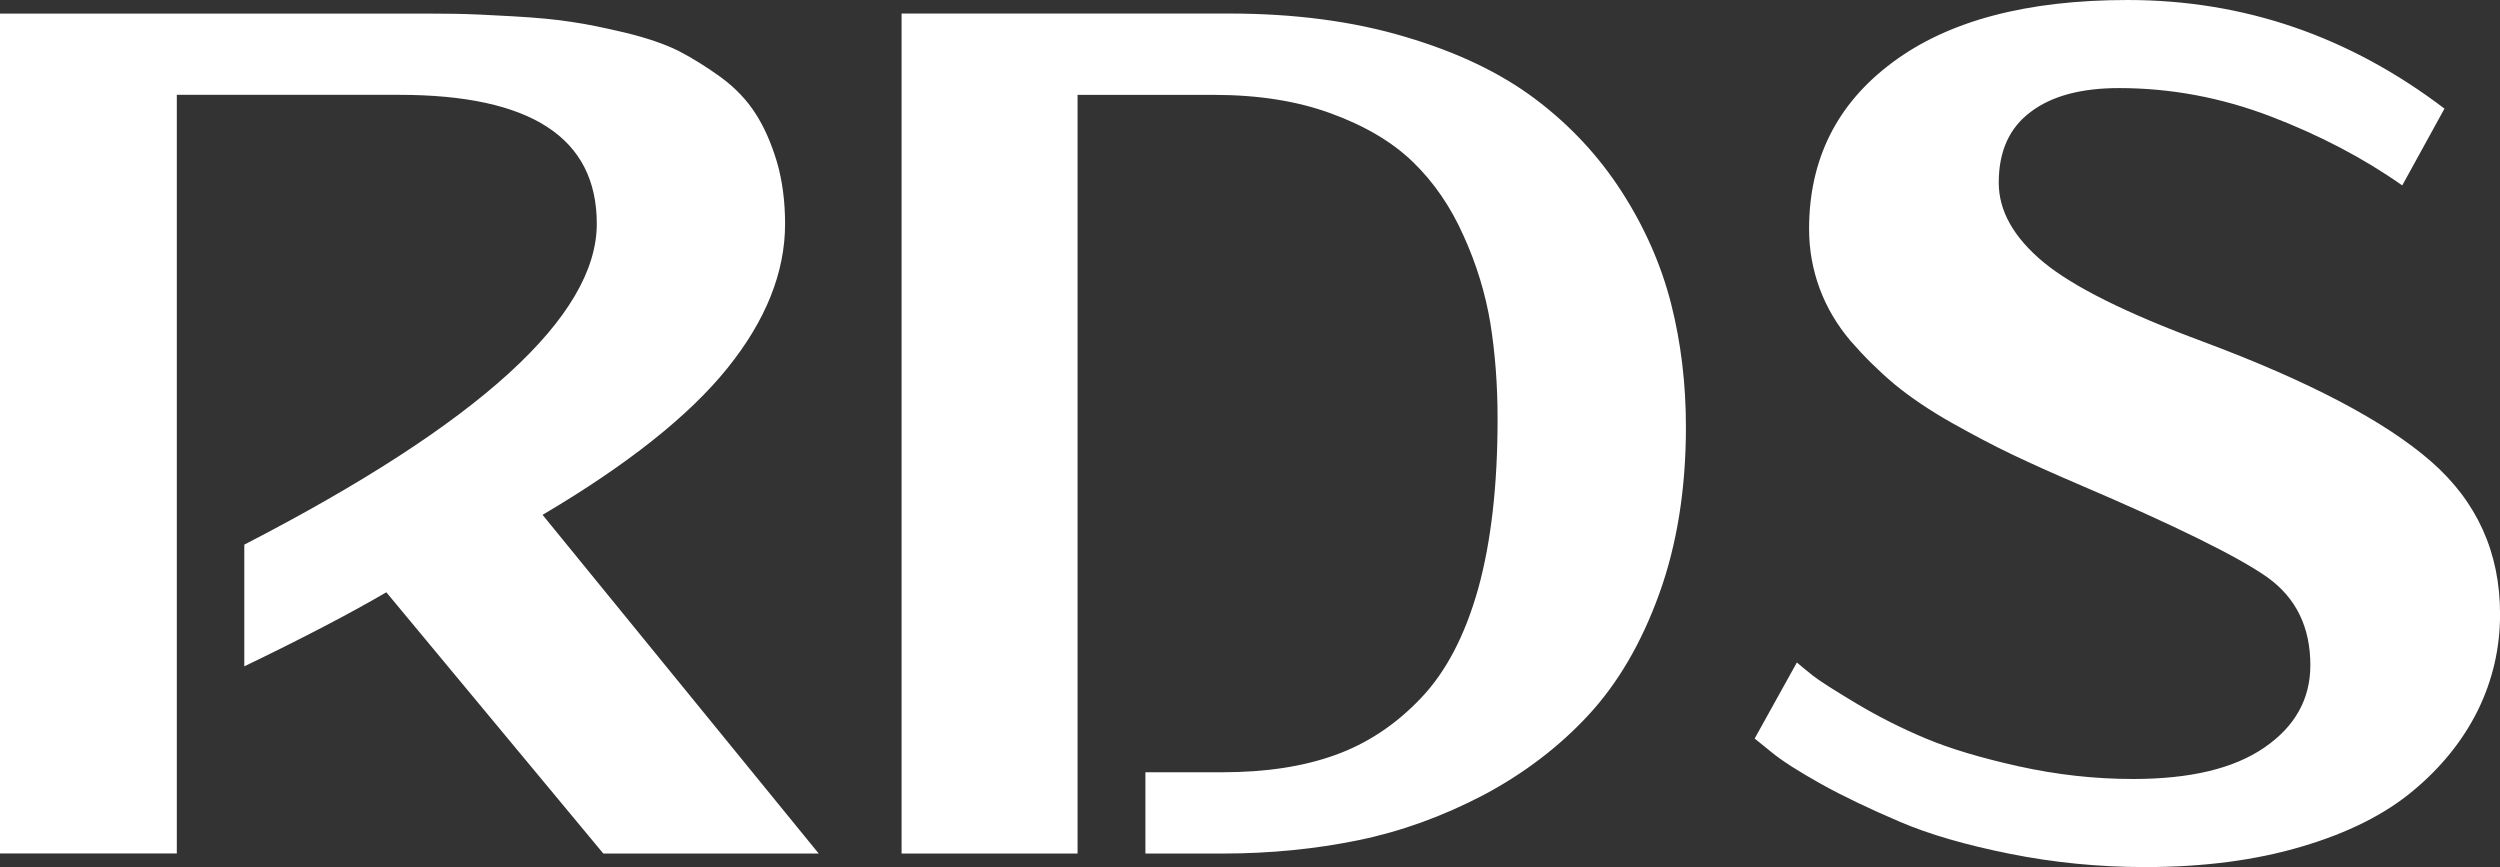 <?xml version="1.0" encoding="UTF-8"?>
<svg id="Camada_2" xmlns="http://www.w3.org/2000/svg" viewBox="0 0 570.8 197.97">
  <rect x="0" y="0" width="570.8" height="197.97" fill="#333333" stroke="none"/>
  <defs>
    <style>
      .cls-1 {
        fill: #fff;
      }
    </style>
  </defs>
  <g id="Camada_1-2" data-name="Camada_1">
    <path class="cls-1" d="M400.62,168.63l9.64-17.37c.82.72,2.01,1.65,3.51,2.89,1.5,1.19,4.85,3.35,9.95,6.39,5.16,3.09,10.47,5.77,16.03,8.09,5.52,2.32,12.58,4.43,21.19,6.34,8.61,1.91,17.32,2.89,26.09,2.89,12.99,0,22.99-2.37,29.95-7.17,7.01-4.79,10.52-11.08,10.52-18.82,0-8.66-3.25-15.36-9.8-20.05-6.55-4.64-21.03-11.81-43.36-21.34-5.67-2.42-10.57-4.64-14.8-6.65-4.23-2.01-8.92-4.49-13.97-7.32-5.1-2.89-9.43-5.83-12.99-8.76-3.56-2.99-6.91-6.29-10.05-9.9-3.09-3.66-5.46-7.63-7.06-11.96-1.6-4.33-2.42-8.87-2.42-13.61,0-15.88,6.34-28.61,19.07-38.05,12.73-9.49,30.62-14.23,53.67-14.23,26.5,0,50.57,8.25,72.33,24.8l-9.64,17.53c-8.87-6.24-18.92-11.5-30.11-15.78-11.24-4.28-22.74-6.44-34.54-6.44-8.66,0-15.41,1.8-20.21,5.46-4.85,3.61-7.27,8.97-7.27,16.14,0,6.44,3.4,12.48,10.21,18.15,6.81,5.62,18.92,11.65,36.45,18.15,24.18,9.02,41.5,18.15,52.02,27.32,10.52,9.18,15.78,20.83,15.78,34.9,0,7.78-1.7,15.05-5.05,21.91-3.4,6.86-8.3,12.99-14.74,18.35-6.44,5.41-14.95,9.69-25.47,12.79-10.57,3.15-22.53,4.69-35.78,4.69-10.62,0-20.88-1.03-30.93-3.04-10-2.01-18.4-4.43-25.11-7.32-6.75-2.89-12.73-5.72-17.94-8.61-5.15-2.89-8.97-5.31-11.39-7.32l-3.76-3.04ZM205.85,194.87V3.09h74.75c14.9,0,28.3,1.75,40.21,5.31,11.91,3.51,21.81,8.25,29.69,14.18,7.89,5.93,14.49,12.99,19.74,21.14,5.26,8.15,9.02,16.7,11.29,25.57,2.27,8.92,3.4,18.3,3.4,28.2,0,14.07-2.01,26.76-6.08,38.05-4.07,11.29-9.49,20.52-16.24,27.79-6.7,7.22-14.69,13.3-23.92,18.2-9.28,4.85-18.77,8.3-28.56,10.31-9.8,2.01-20.16,3.04-30.98,3.04h-17.63v-18.56h17.63c9.8,0,18.35-1.29,25.67-3.92,7.32-2.63,13.87-6.96,19.59-12.99,5.77-6.03,10.1-14.38,13.09-25,2.94-10.62,4.43-23.56,4.43-38.77,0-7.84-.57-15.1-1.65-21.86-1.13-6.75-3.15-13.45-6.14-20-2.94-6.6-6.8-12.22-11.55-16.81-4.74-4.59-10.98-8.25-18.71-11.08-7.73-2.84-16.65-4.23-26.76-4.23h-31.09v173.22h-40.21ZM0,194.87h40.37V21.65h50.73c30.11,0,45.16,9.79,45.16,29.44,0,21.14-26.81,45.57-80.48,73.26v27.79c12.94-6.24,23.77-11.86,32.43-16.91l49.54,59.65h49.18l-63.05-77.33c19.38-11.44,33.46-22.63,42.22-33.51,8.76-10.88,13.15-21.86,13.15-32.94,0-5.1-.62-9.85-1.86-14.13-1.29-4.28-2.89-7.94-4.85-10.98-1.96-3.09-4.59-5.88-7.94-8.35-3.35-2.42-6.6-4.43-9.69-6.03-3.14-1.55-7.06-2.89-11.81-4.07-4.79-1.13-8.92-2.01-12.53-2.53-3.56-.57-8.04-.98-13.45-1.29-5.36-.31-9.74-.51-13.09-.57-3.4-.05-7.68-.05-12.94-.05H0v191.78Z"/>
  </g>
</svg>